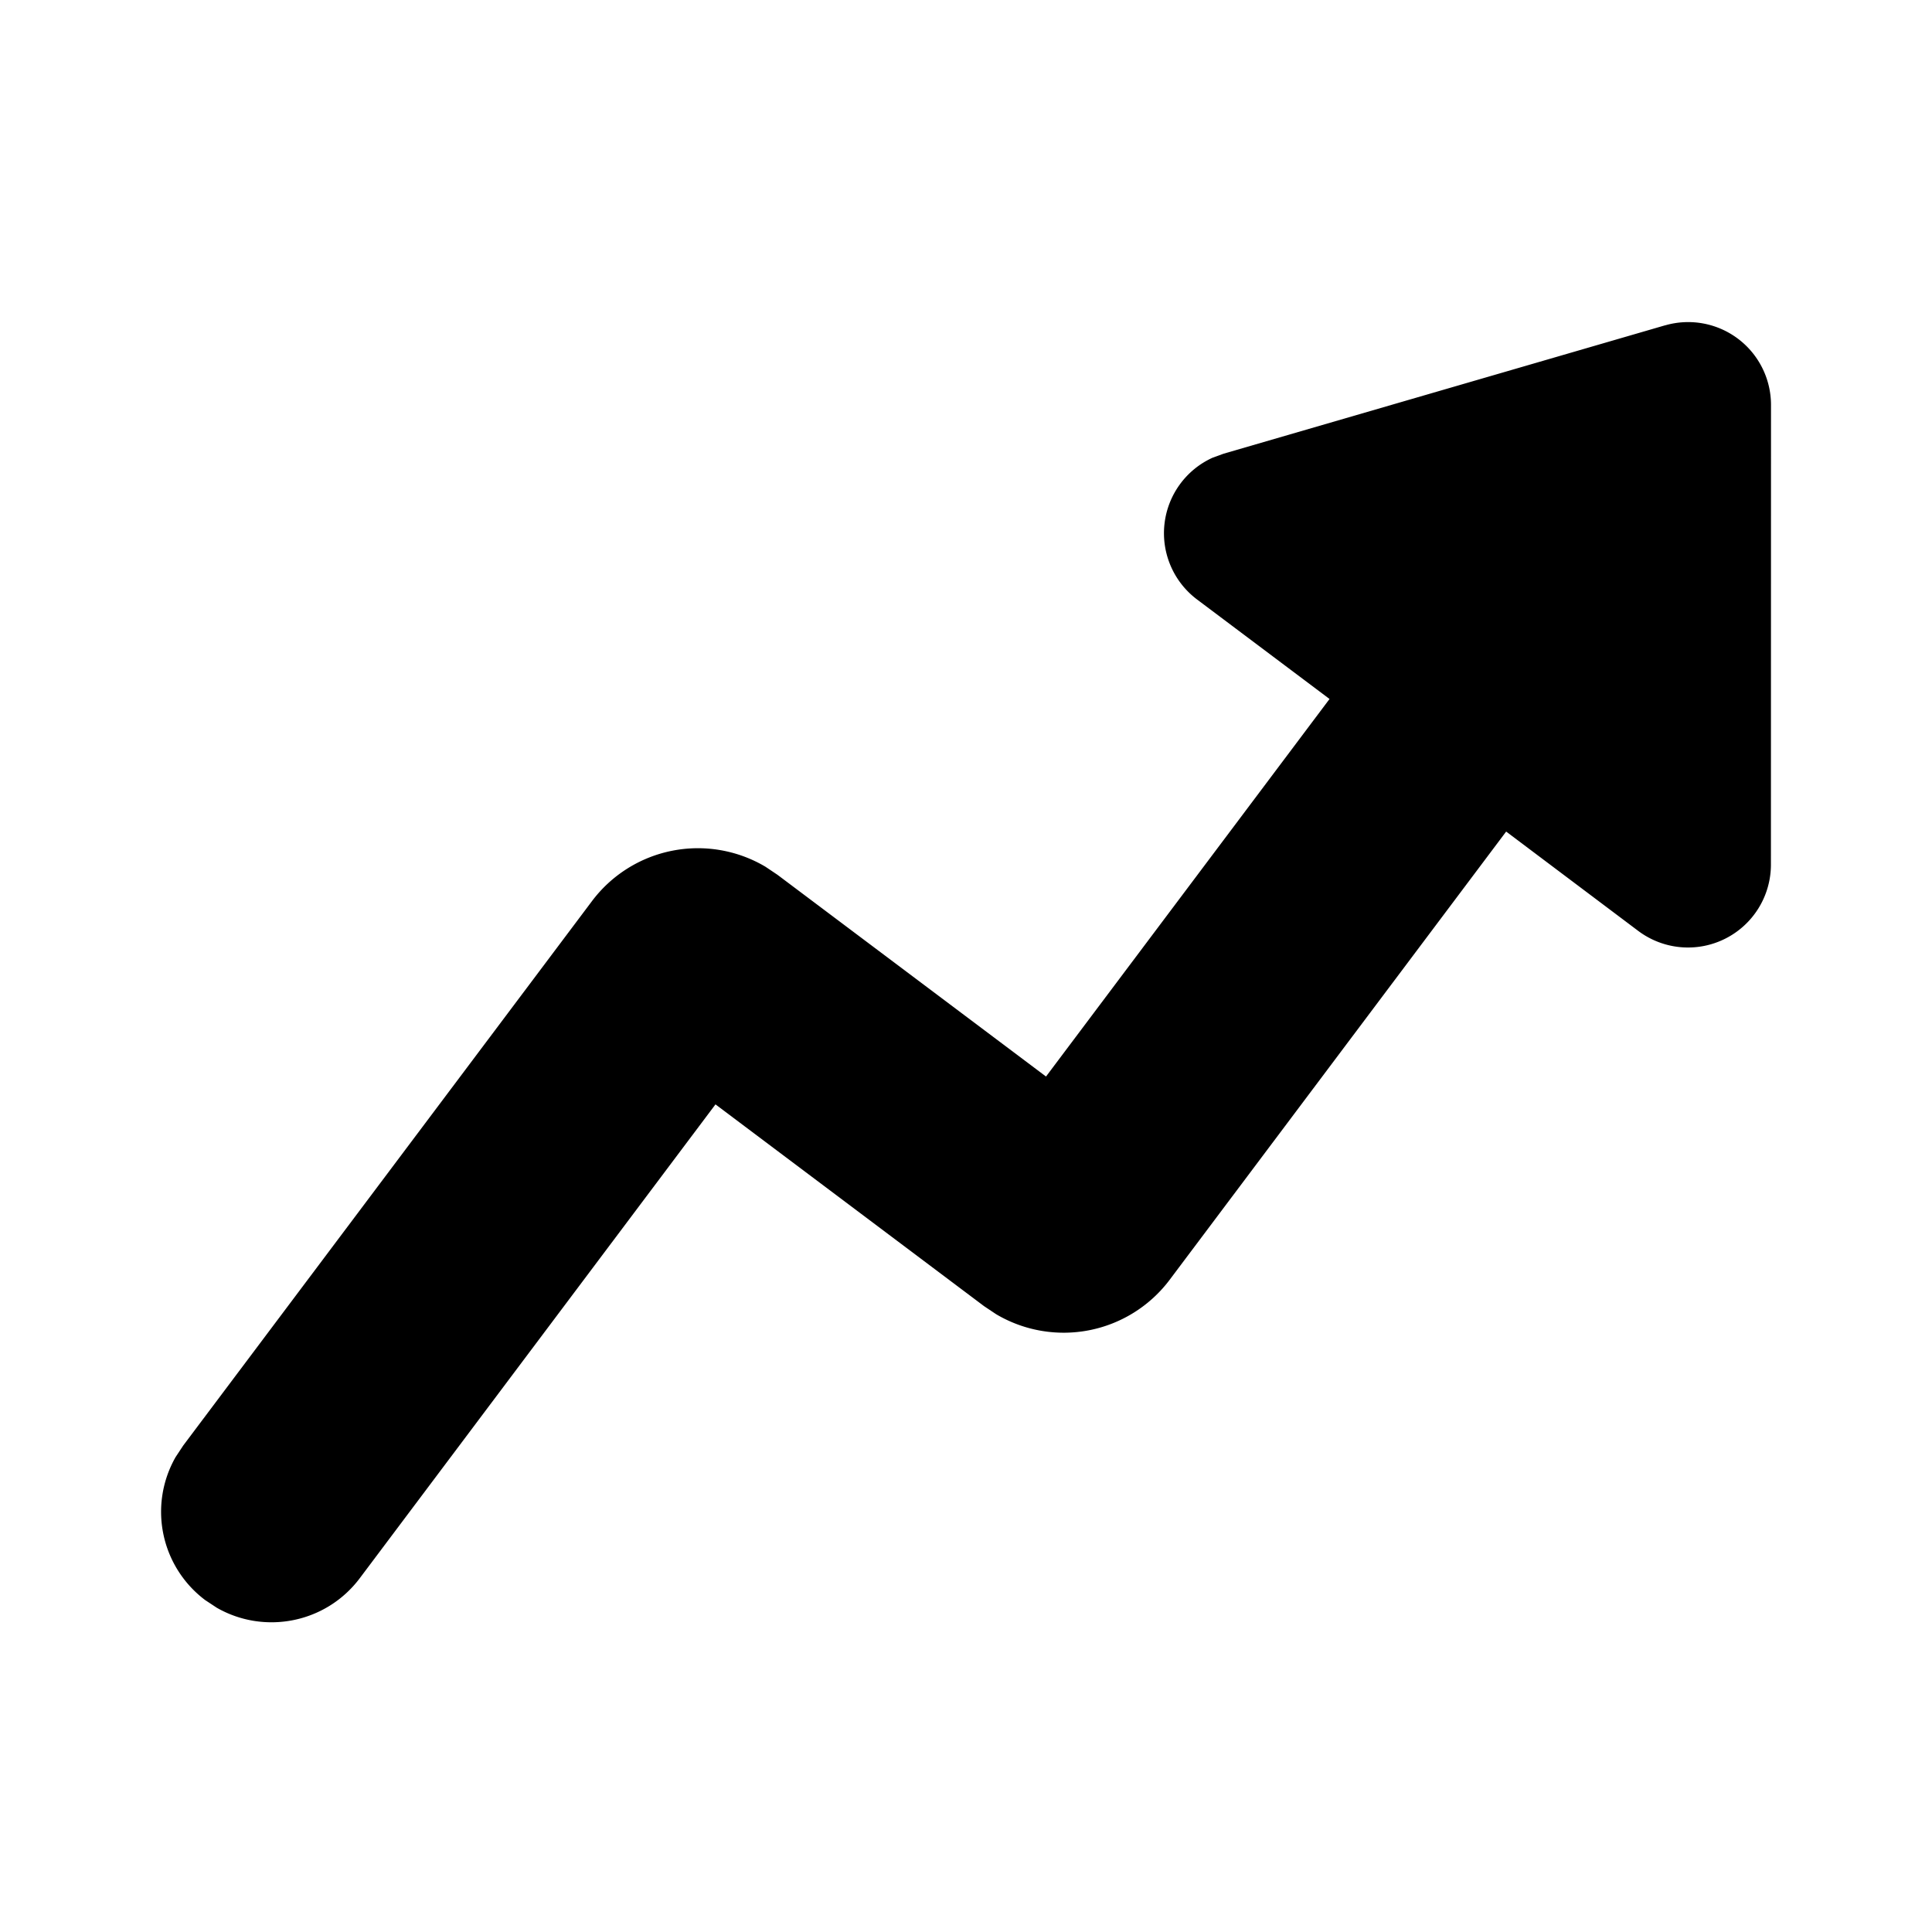<?xml version="1.0" encoding="utf-8"?>
<svg width="800px" height="800px" viewBox="0 0 24 24" fill="none" xmlns="http://www.w3.org/2000/svg"><path d="M20.684 4.042A1.029 1.029 0 0 1 22 5.03l-.001 5.712a1.03 1.03 0 0 1-1.647.823L18.71 10.33l-4.18 5.568a1.647 1.647 0 0 1-2.155.428l-.15-.1-3.337-2.507-4.418 5.885c-.42.56-1.185.707-1.777.368l-.144-.095a1.372 1.372 0 0 1-.368-1.776l.095-.144 5.077-6.762a1.646 1.646 0 0 1 2.156-.428l.149.1 3.336 2.506 3.522-4.69-1.647-1.237a1.03 1.03 0 0 1 .194-1.76l.137-.05 5.485-1.595-.001.001z" fill="#000000"/></svg>